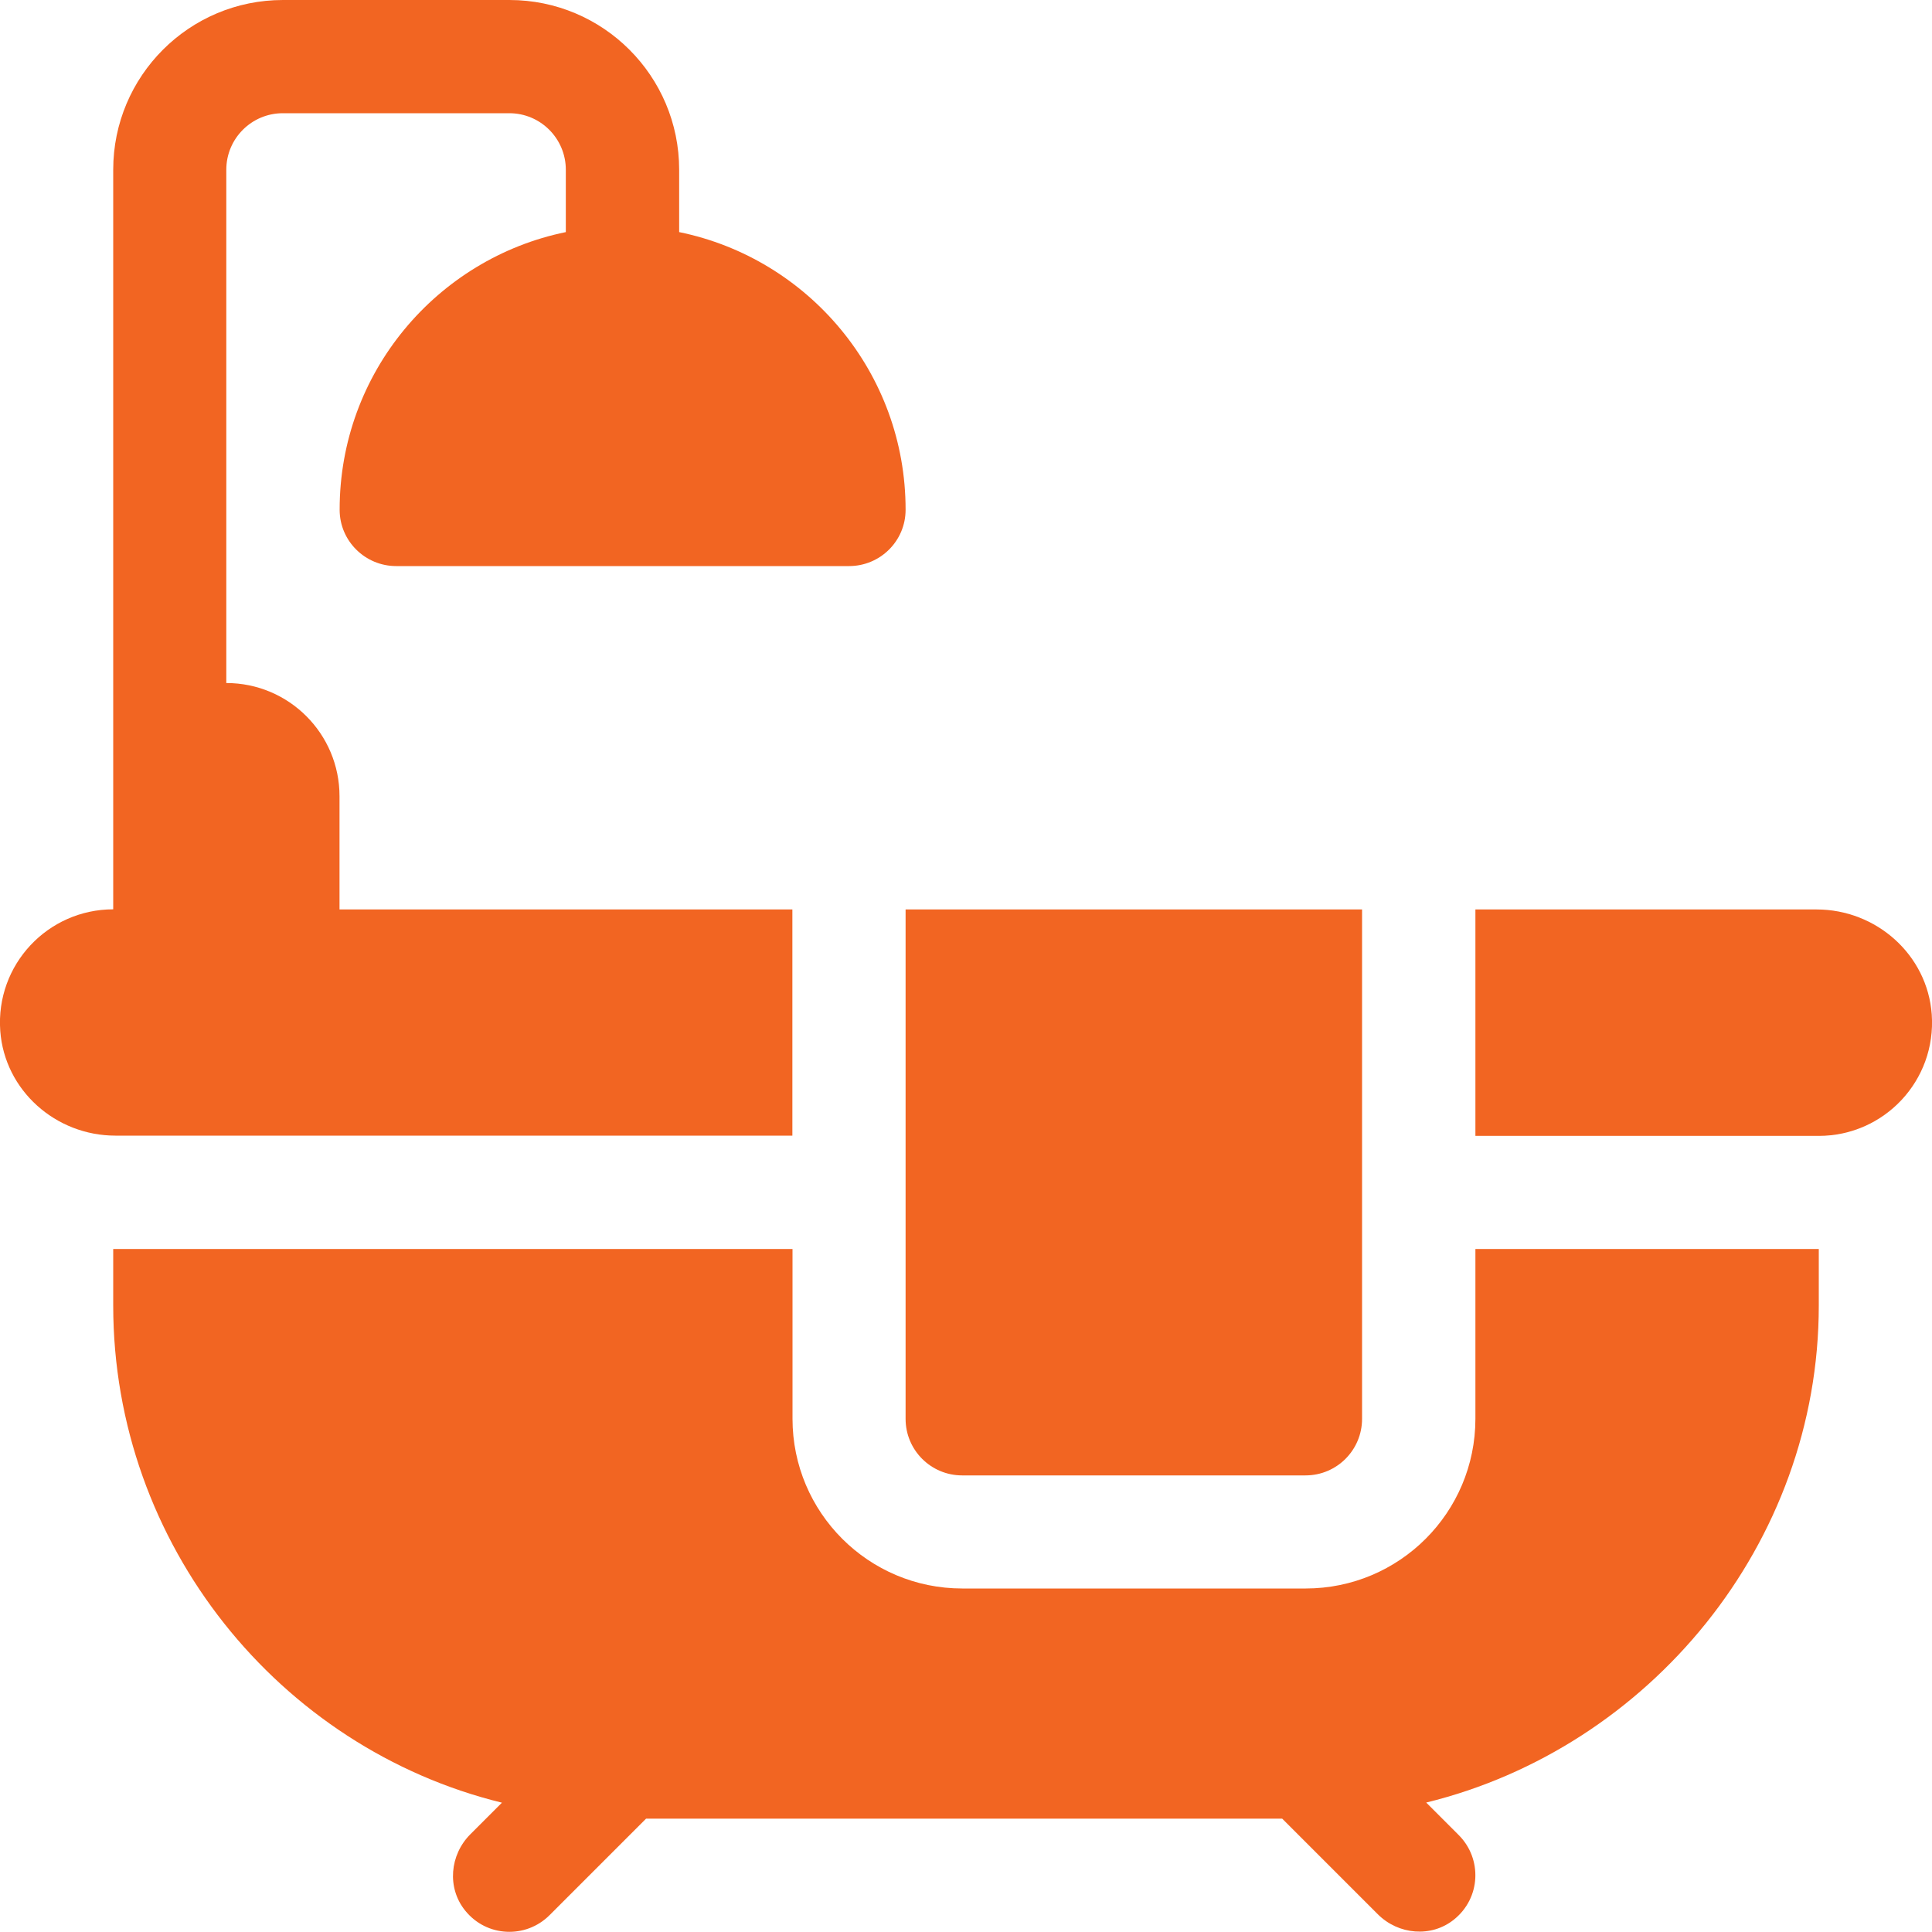 <?xml version="1.0" encoding="utf-8"?>
<!-- Generator: Adobe Illustrator 24.0.0, SVG Export Plug-In . SVG Version: 6.00 Build 0)  -->
<svg version="1.1" id="Layer_1" xmlns="http://www.w3.org/2000/svg" xmlns:xlink="http://www.w3.org/1999/xlink" x="0px" y="0px"
	 viewBox="0 0 15 15" style="enable-background:new 0 0 15 15;" xml:space="preserve">
<style type="text/css">
	.st0{fill:#EC008C;}
	.st1{fill:#00A651;stroke:#00A651;stroke-width:0.7;stroke-miterlimit:10;}
	.st2{opacity:0.04;}
	.st3{fill:#F26522;stroke:#F26522;stroke-width:0.7;stroke-miterlimit:10;}
	.st4{fill:#FF1744;stroke:#FF1744;stroke-width:0.7;stroke-miterlimit:10;}
	.st5{fill:#AA00FF;stroke:#AA00FF;stroke-width:0.7;stroke-miterlimit:10;}
	.st6{fill:#2979FF;}
	.st7{fill:#F26522;}
	.st8{fill:#00A651;}
	.st9{fill:#304FFE;}
</style>
<g>
	<g>
		<g>
			<path class="st7" d="M14.104,7.061h-2.649v1.758h2.666c0.507,0,0.914-0.429,0.877-0.944C14.964,7.412,14.567,7.061,14.104,7.061z
				"/>
		</g>
	</g>
	<g>
		<g>
			<path class="st7" d="M11.455,9.697v1.318c0,0.728-0.59,1.318-1.318,1.318H7.471c-0.728,0-1.318-0.59-1.318-1.318V9.697H0.879
				v0.439c0,1.857,1.29,3.437,3.018,3.86l-0.245,0.245c-0.16,0.16-0.183,0.416-0.041,0.592c0.167,0.208,0.471,0.22,0.655,0.037
				l0.75-0.75h4.939l0.742,0.742c0.16,0.16,0.416,0.183,0.592,0.041c0.208-0.167,0.22-0.471,0.037-0.655l-0.253-0.253
				c1.728-0.423,3.048-2.003,3.048-3.86V9.697H11.455z"/>
		</g>
	</g>
	<g>
		<g>
			<path class="st7" d="M7.031,7.061v3.955c0,0.243,0.197,0.439,0.439,0.439h2.666c0.243,0,0.439-0.197,0.439-0.439V7.061H7.031z"/>
		</g>
	</g>
	<g>
		<g>
			<path class="st7" d="M5.273,1.802V1.318C5.273,0.59,4.683,0,3.955,0H2.197C1.469,0,0.879,0.59,0.879,1.318c0,0,0,3.74,0,5.742
				c-0.507,0-0.914,0.429-0.877,0.944c0.034,0.462,0.431,0.813,0.894,0.813h5.256V7.061c-1.246,0-2.232,0-3.516,0V6.182
				c0-0.485-0.393-0.879-0.879-0.879V1.318c0-0.243,0.197-0.439,0.439-0.439h1.758c0.243,0,0.439,0.197,0.439,0.439v0.484
				C3.392,2.007,2.636,2.895,2.637,3.958c0,0.242,0.198,0.437,0.439,0.437h3.516c0.242,0,0.439-0.195,0.439-0.437
				C7.032,2.895,6.276,2.007,5.273,1.802z"/>
		</g>
	</g>
</g>
</svg>
